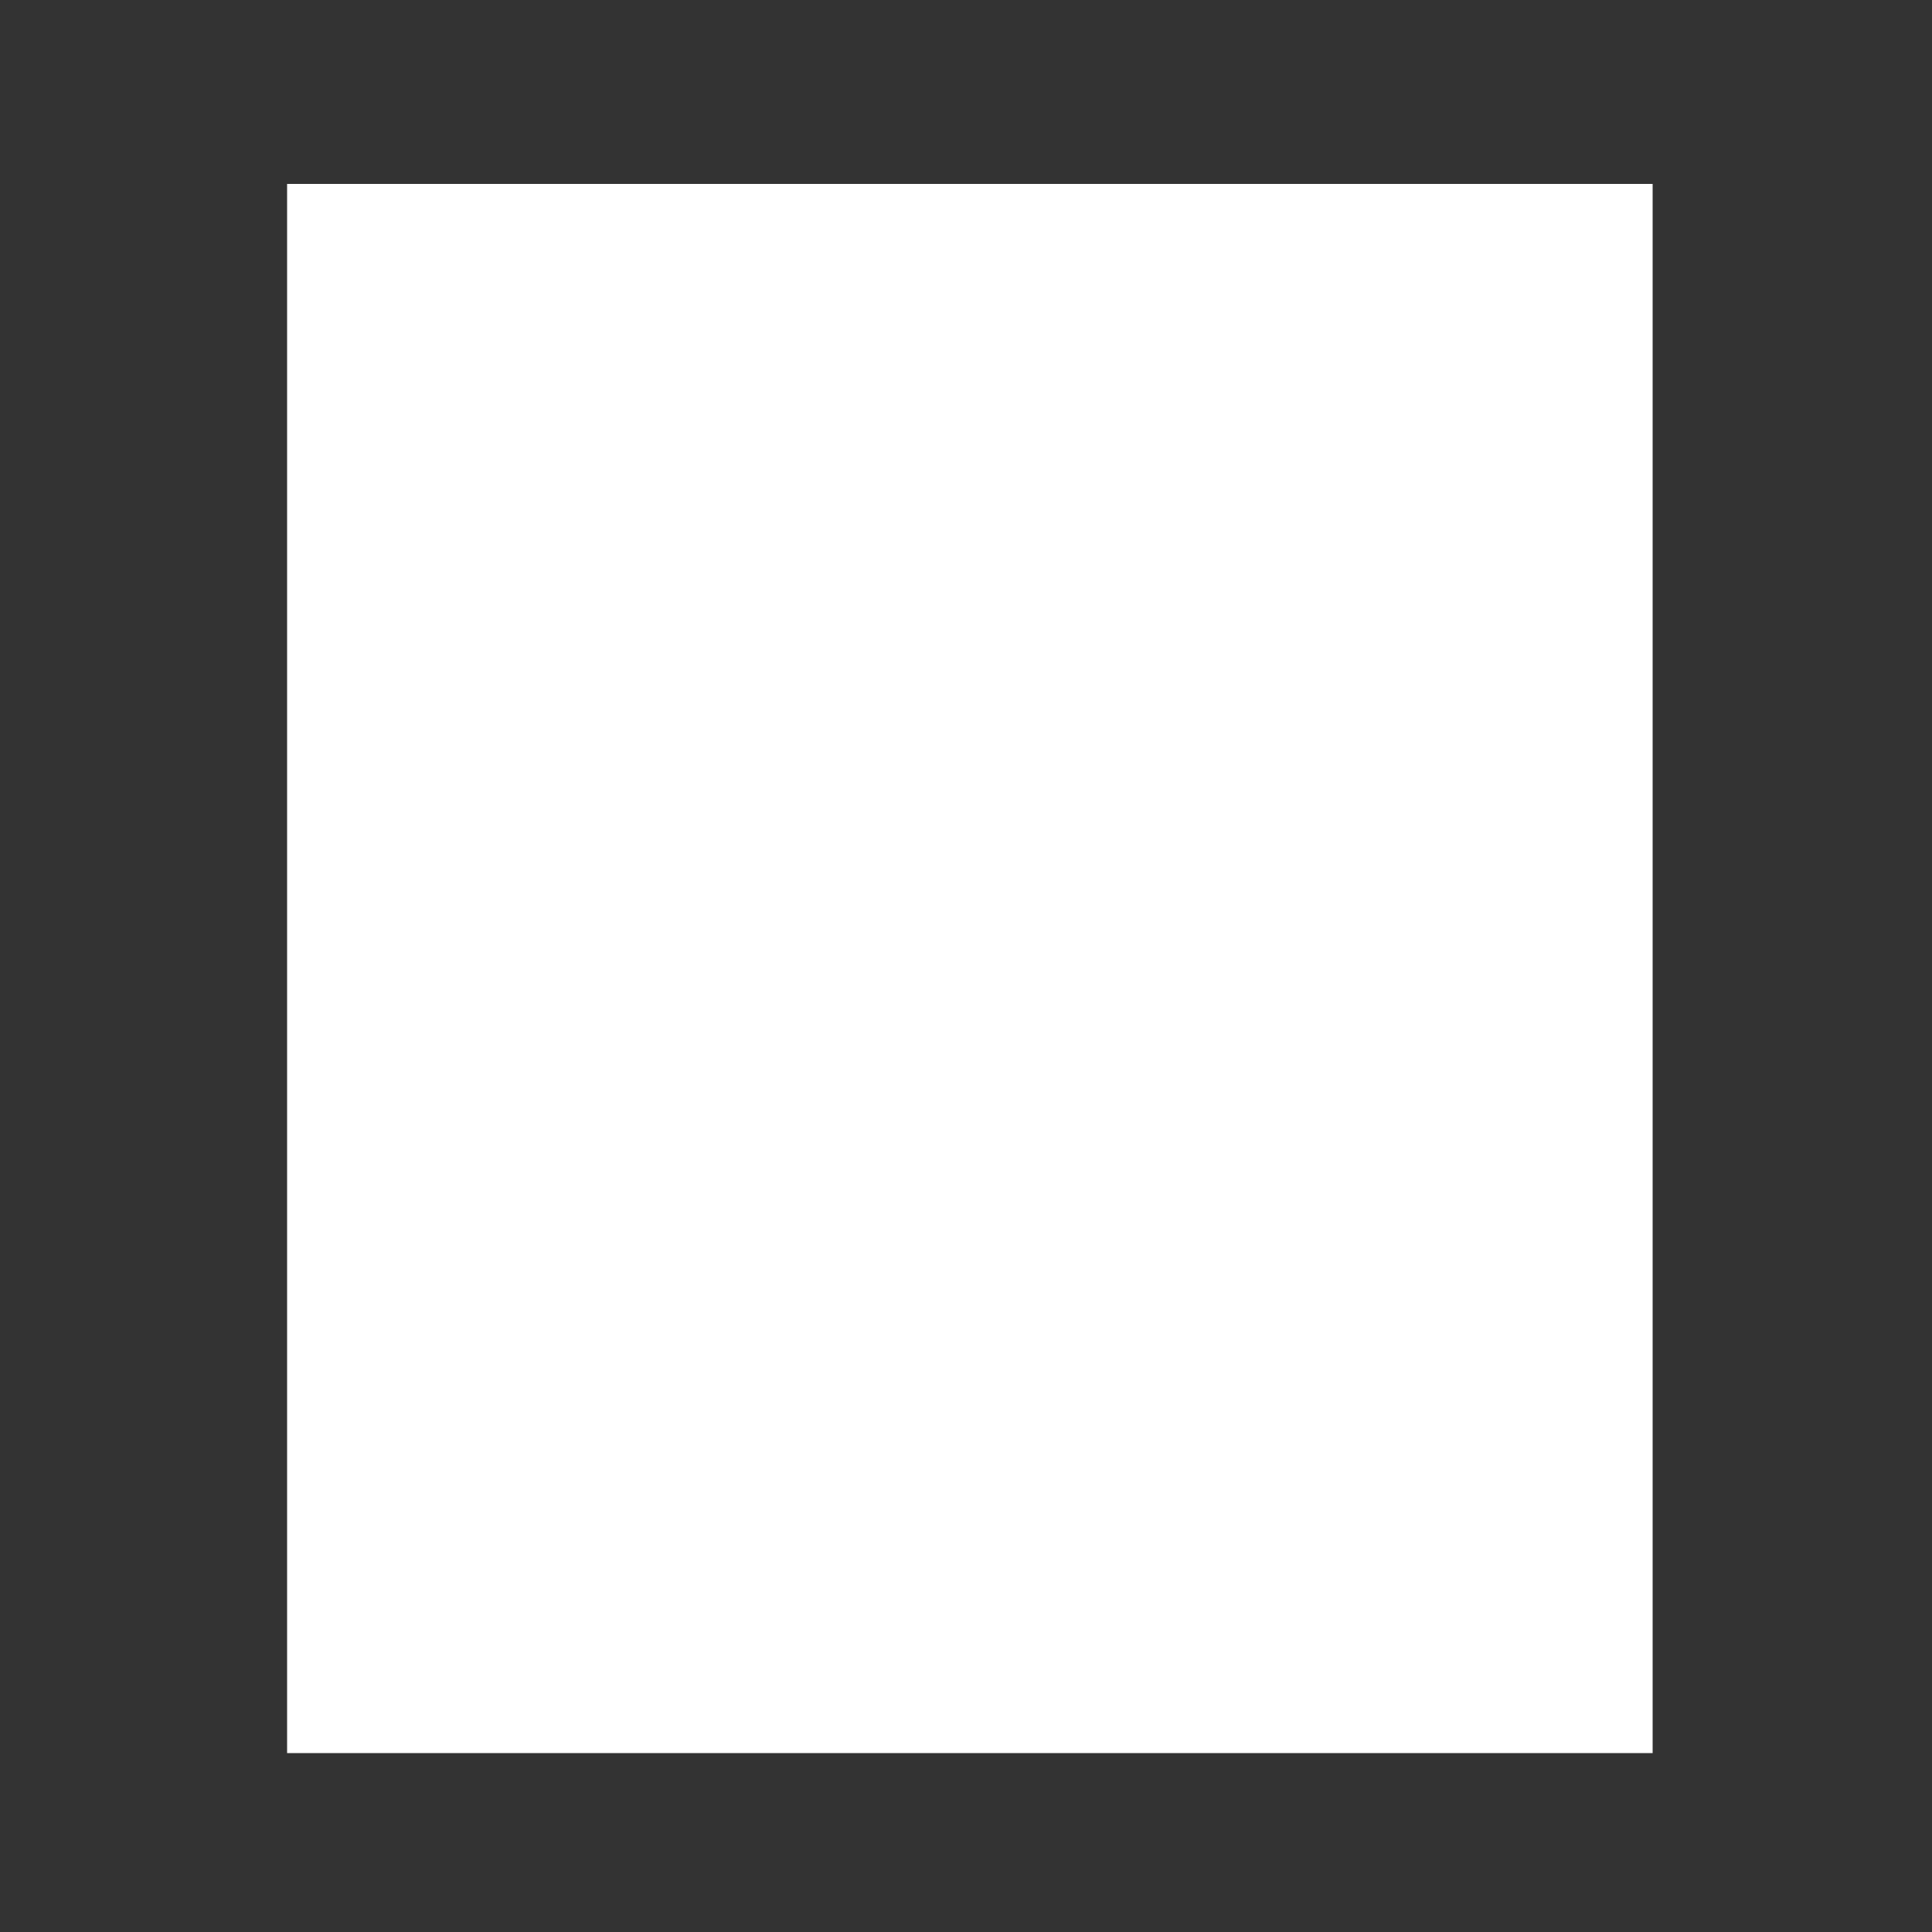 <svg version="1.1" id="Layer_1" xmlns="http://www.w3.org/2000/svg" xmlns:xlink="http://www.w3.org/1999/xlink" x="0px" y="0px" viewBox="0 0 500 500" style="enable-background:new 0 0 500 500;" xml:space="preserve">
                                                    <rect x="0" y="0" width="500" height="500" fill="#333333" stroke="none"/>
                                                    <style type="text/css">
                                                        .st0 {
                                                            fill: #FFFFFF;
                                                        }
                                                    </style>
                                                    <rect id="XMLID_1_" x="74.3" y="47.6" class="st0" width="353.4" height="406.1"></rect>
                                                </svg>